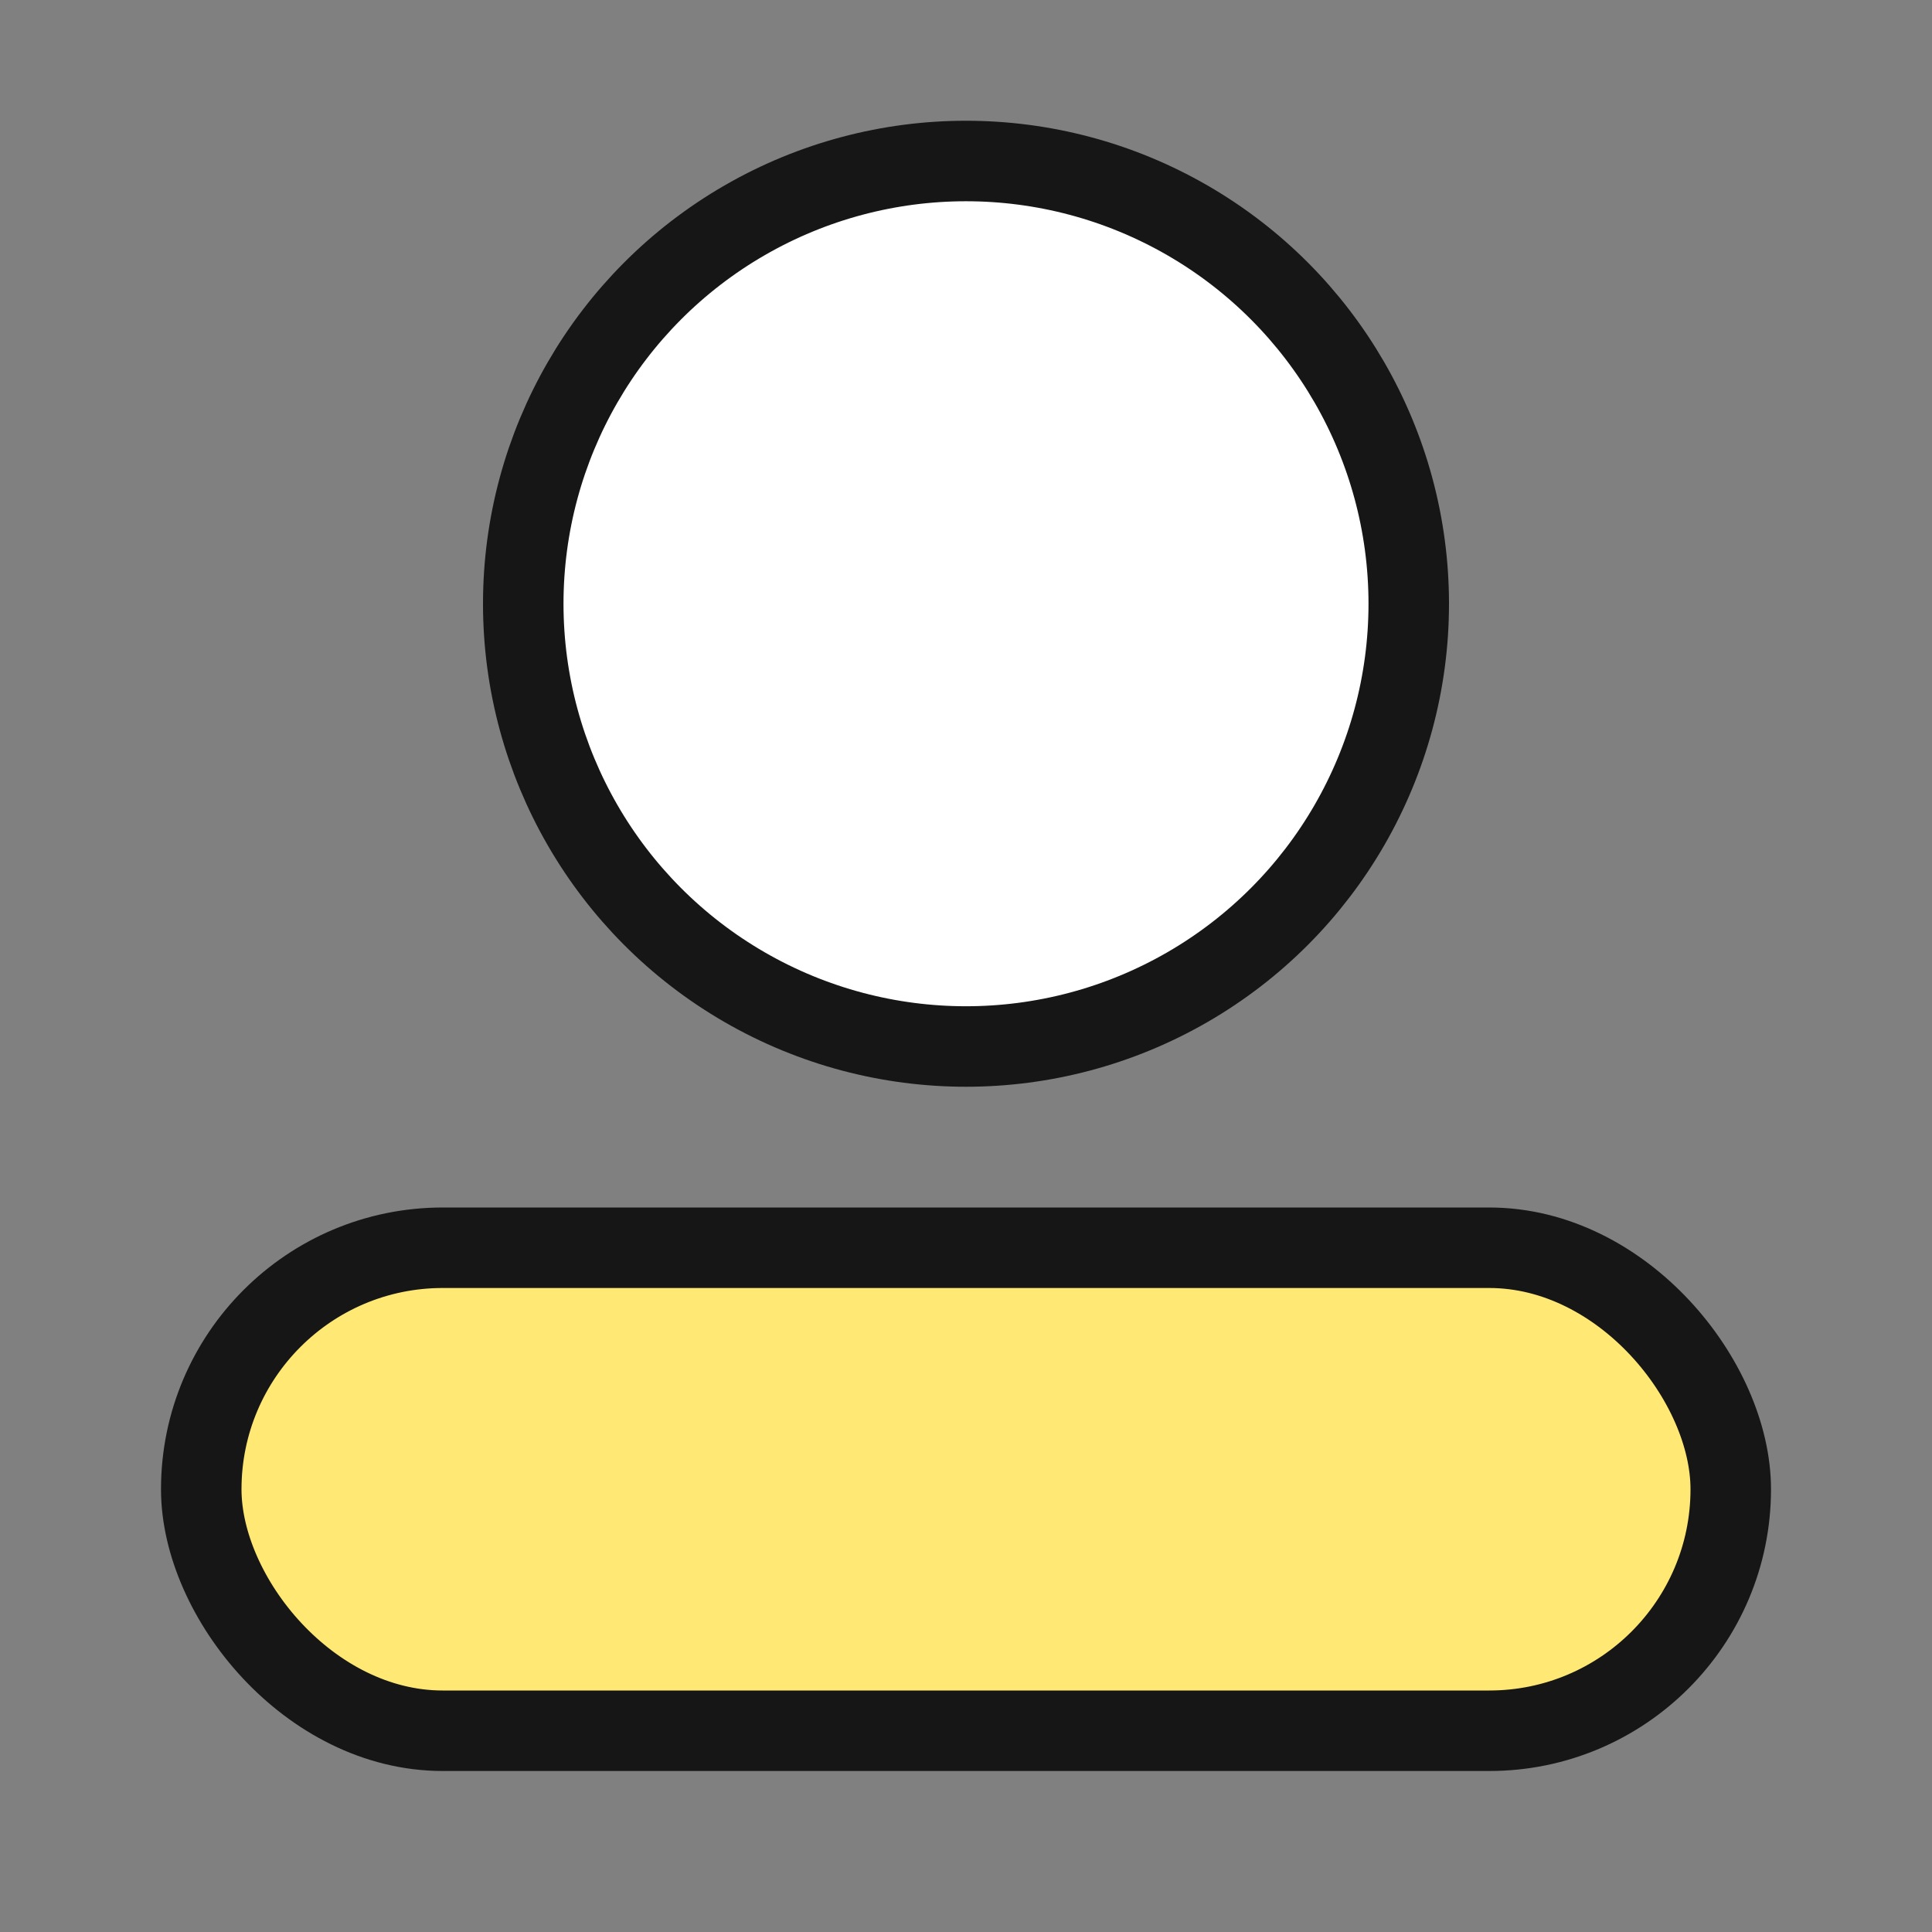 <svg width="48" height="48" viewBox="0 0 48 48" fill="none" xmlns="http://www.w3.org/2000/svg">
<rect x="0" y="0" width="48" height="48" fill="#808080" stroke="none"/>
<circle cx="24" cy="15" r="11" fill="white" stroke="#161616" stroke-width="2" stroke-linejoin="round"/>
<rect x="5" y="31" width="38" height="12" rx="6" fill="#FFE974" stroke="#161616" stroke-width="2" stroke-linejoin="round"/>
</svg>
